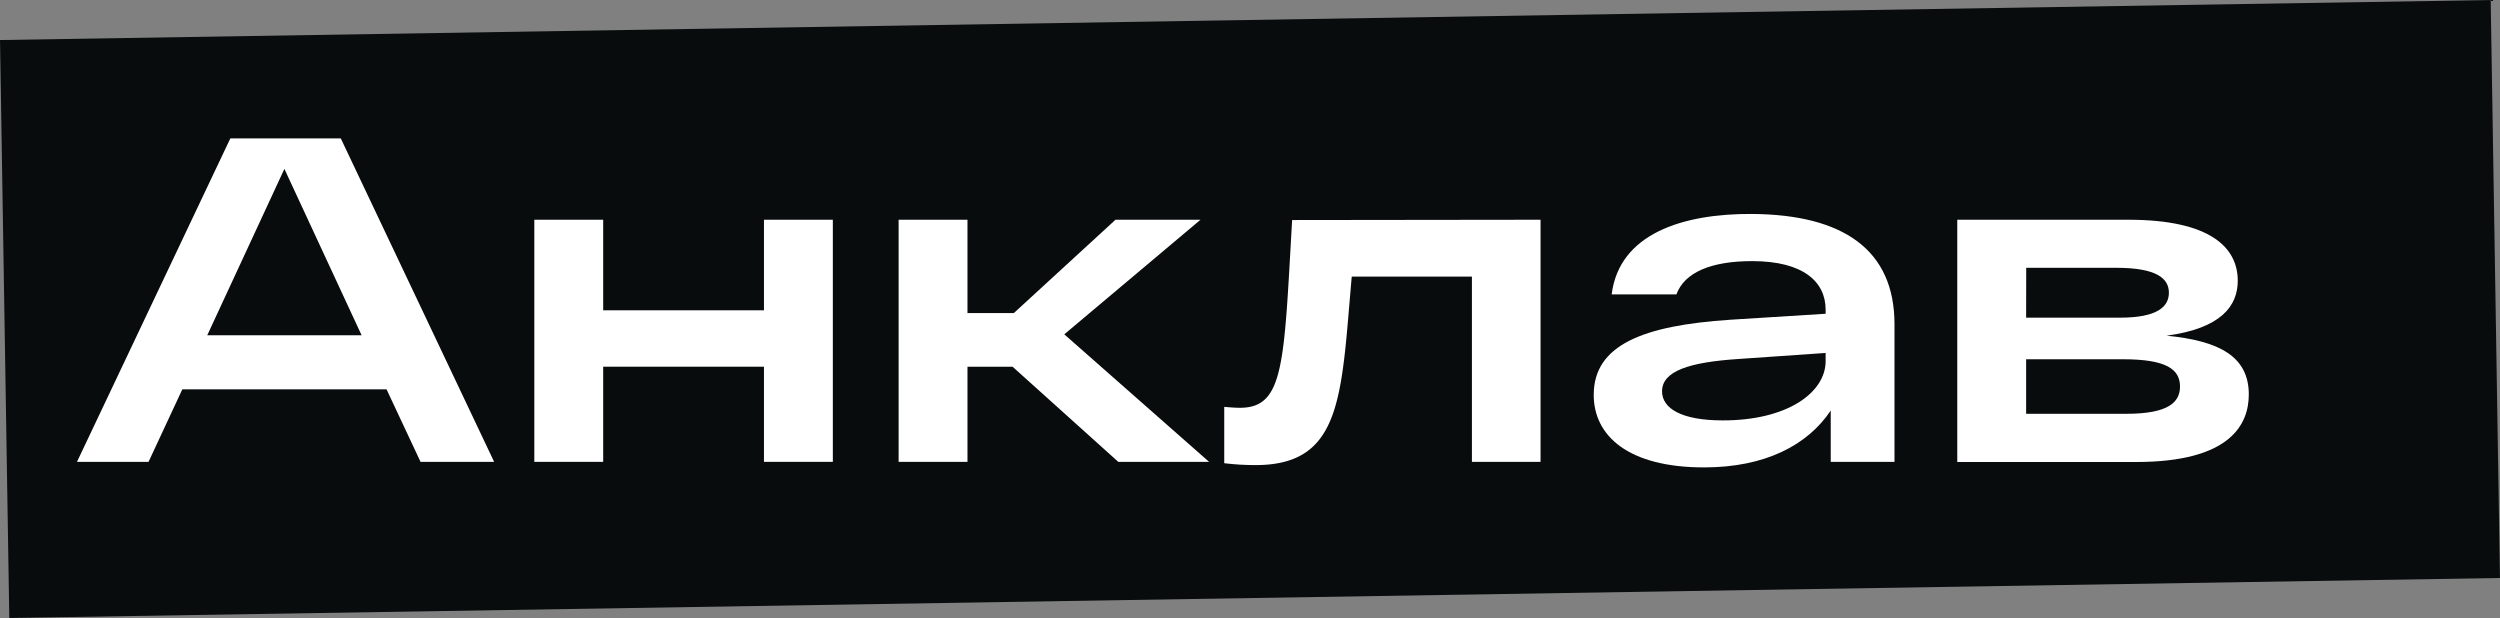 <?xml version="1.0" encoding="UTF-8"?> <svg xmlns="http://www.w3.org/2000/svg" viewBox="0 0 332.9 82.3"><rect x="0" y="0" width="332.9" height="82.3" fill="#808080" stroke="none"/> <defs> <style>.cls-1{fill:#080c0c;}.cls-2{fill:#fff;}</style> </defs> <g id="Слой_2" data-name="Слой 2"> <g id="Слой_1-2" data-name="Слой 1"> <rect class="cls-1" x="0.6" y="2.66" width="331.7" height="76.97" transform="translate(-0.64 2.68) rotate(-0.92)"></rect> <path class="cls-2" d="M51.47,51.84H24.28l-4.5,9.66H10.25L30.67,18.43H45.38L65.8,61.5H56Zm-3.32-7.2L37.87,22.49,27.6,44.64Z"></path> <path class="cls-2" d="M71.15,29.26h9.17V41.32h21.41V29.26h9.17V61.5h-9.17V48.83H80.32V61.5H71.15Z"></path> <path class="cls-2" d="M148.91,61.5,134.83,48.83h-6V61.5h-9.17V29.26h9.17V41.69H135l13.54-12.43h11.32L141.72,44.52,161,61.5Z"></path> <path class="cls-2" d="M205.14,29.26V61.5H196V36.83H180c-1.41,15.69-1.17,25.1-12.8,25.1a34.07,34.07,0,0,1-4.18-.25v-7.5c.74.06,1.41.12,2.09.12,5.91,0,5.85-5.84,6.95-25Z"></path> <path class="cls-2" d="M252.27,43.17V61.5h-8.49V54.67c-3.08,4.61-8.74,7.57-16.86,7.57-10.09,0-14.7-4.19-14.7-9.66,0-6.65,6.58-9.23,18.14-10l12.74-.8v-.55c0-3.69-2.95-6.46-9.78-6.46-5.42,0-9,1.47-10.09,4.43h-8.62c1-8.06,9.42-10.77,18.71-10.71C245.44,28.58,252.27,33.26,252.27,43.17Zm-9.17,4.92V47l-11.57.8c-6.58.43-10.21,1.6-10.21,4.31,0,2.27,2.58,3.87,8.06,3.87C238,56,243.1,52.27,243.1,48.09Z"></path> <path class="cls-2" d="M299.45,52.52c0,4-2.46,9-15,9H260.63V29.26H283.4c11,0,14.58,3.75,14.58,8.12,0,3.32-2.16,6.34-9.48,7.32C295.52,45.38,299.45,47.47,299.45,52.52ZM269.8,42.3h12.49c5,0,6.52-1.47,6.52-3.32s-1.54-3.32-7-3.32h-12Zm20.49,9.17c0-2.28-1.79-3.63-7.57-3.63H269.8V55.1h13.35C288.75,55.1,290.29,53.56,290.29,51.47Z"></path> </g> </g> </svg> 